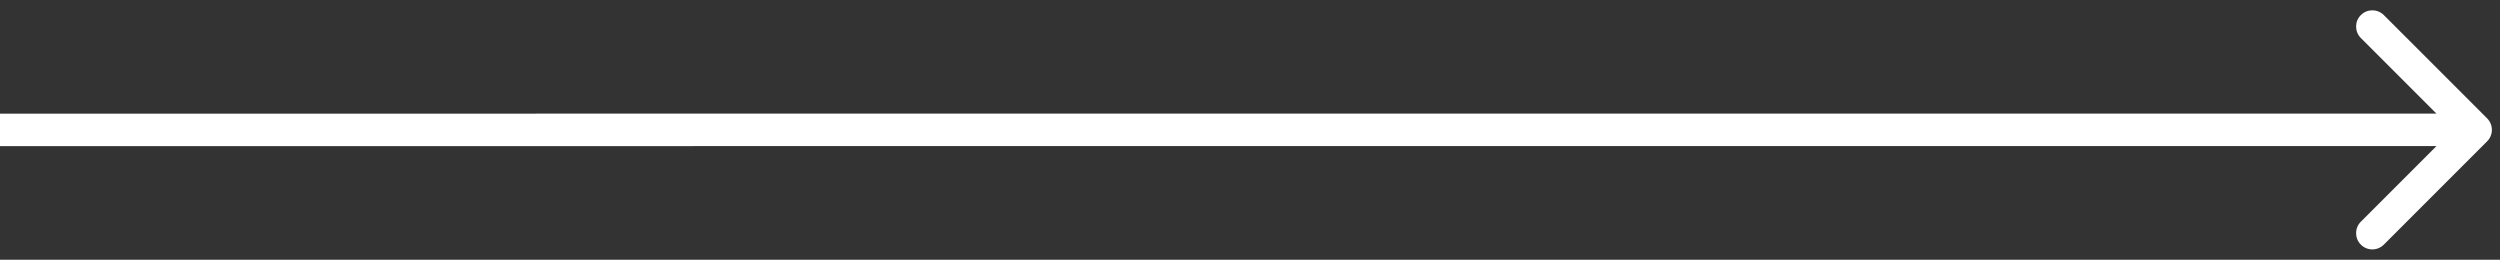 <?xml version="1.0" encoding="UTF-8"?> <svg xmlns="http://www.w3.org/2000/svg" width="154" height="16" viewBox="0 0 154 16" fill="none"><rect x="0" y="0" width="154" height="16" fill="#333333" stroke="none"/><path d="M153.207 8.706C153.598 8.316 153.598 7.683 153.207 7.292L146.843 0.928C146.453 0.538 145.819 0.538 145.429 0.928C145.038 1.319 145.038 1.952 145.429 2.342L151.086 7.999L145.429 13.656C145.038 14.047 145.038 14.68 145.429 15.07C145.819 15.461 146.453 15.461 146.843 15.07L153.207 8.706ZM0 8L4.78159e-06 9L152.5 8.999L152.5 7.999L152.5 6.999L-4.78159e-06 7L0 8Z" fill="white"></path></svg> 